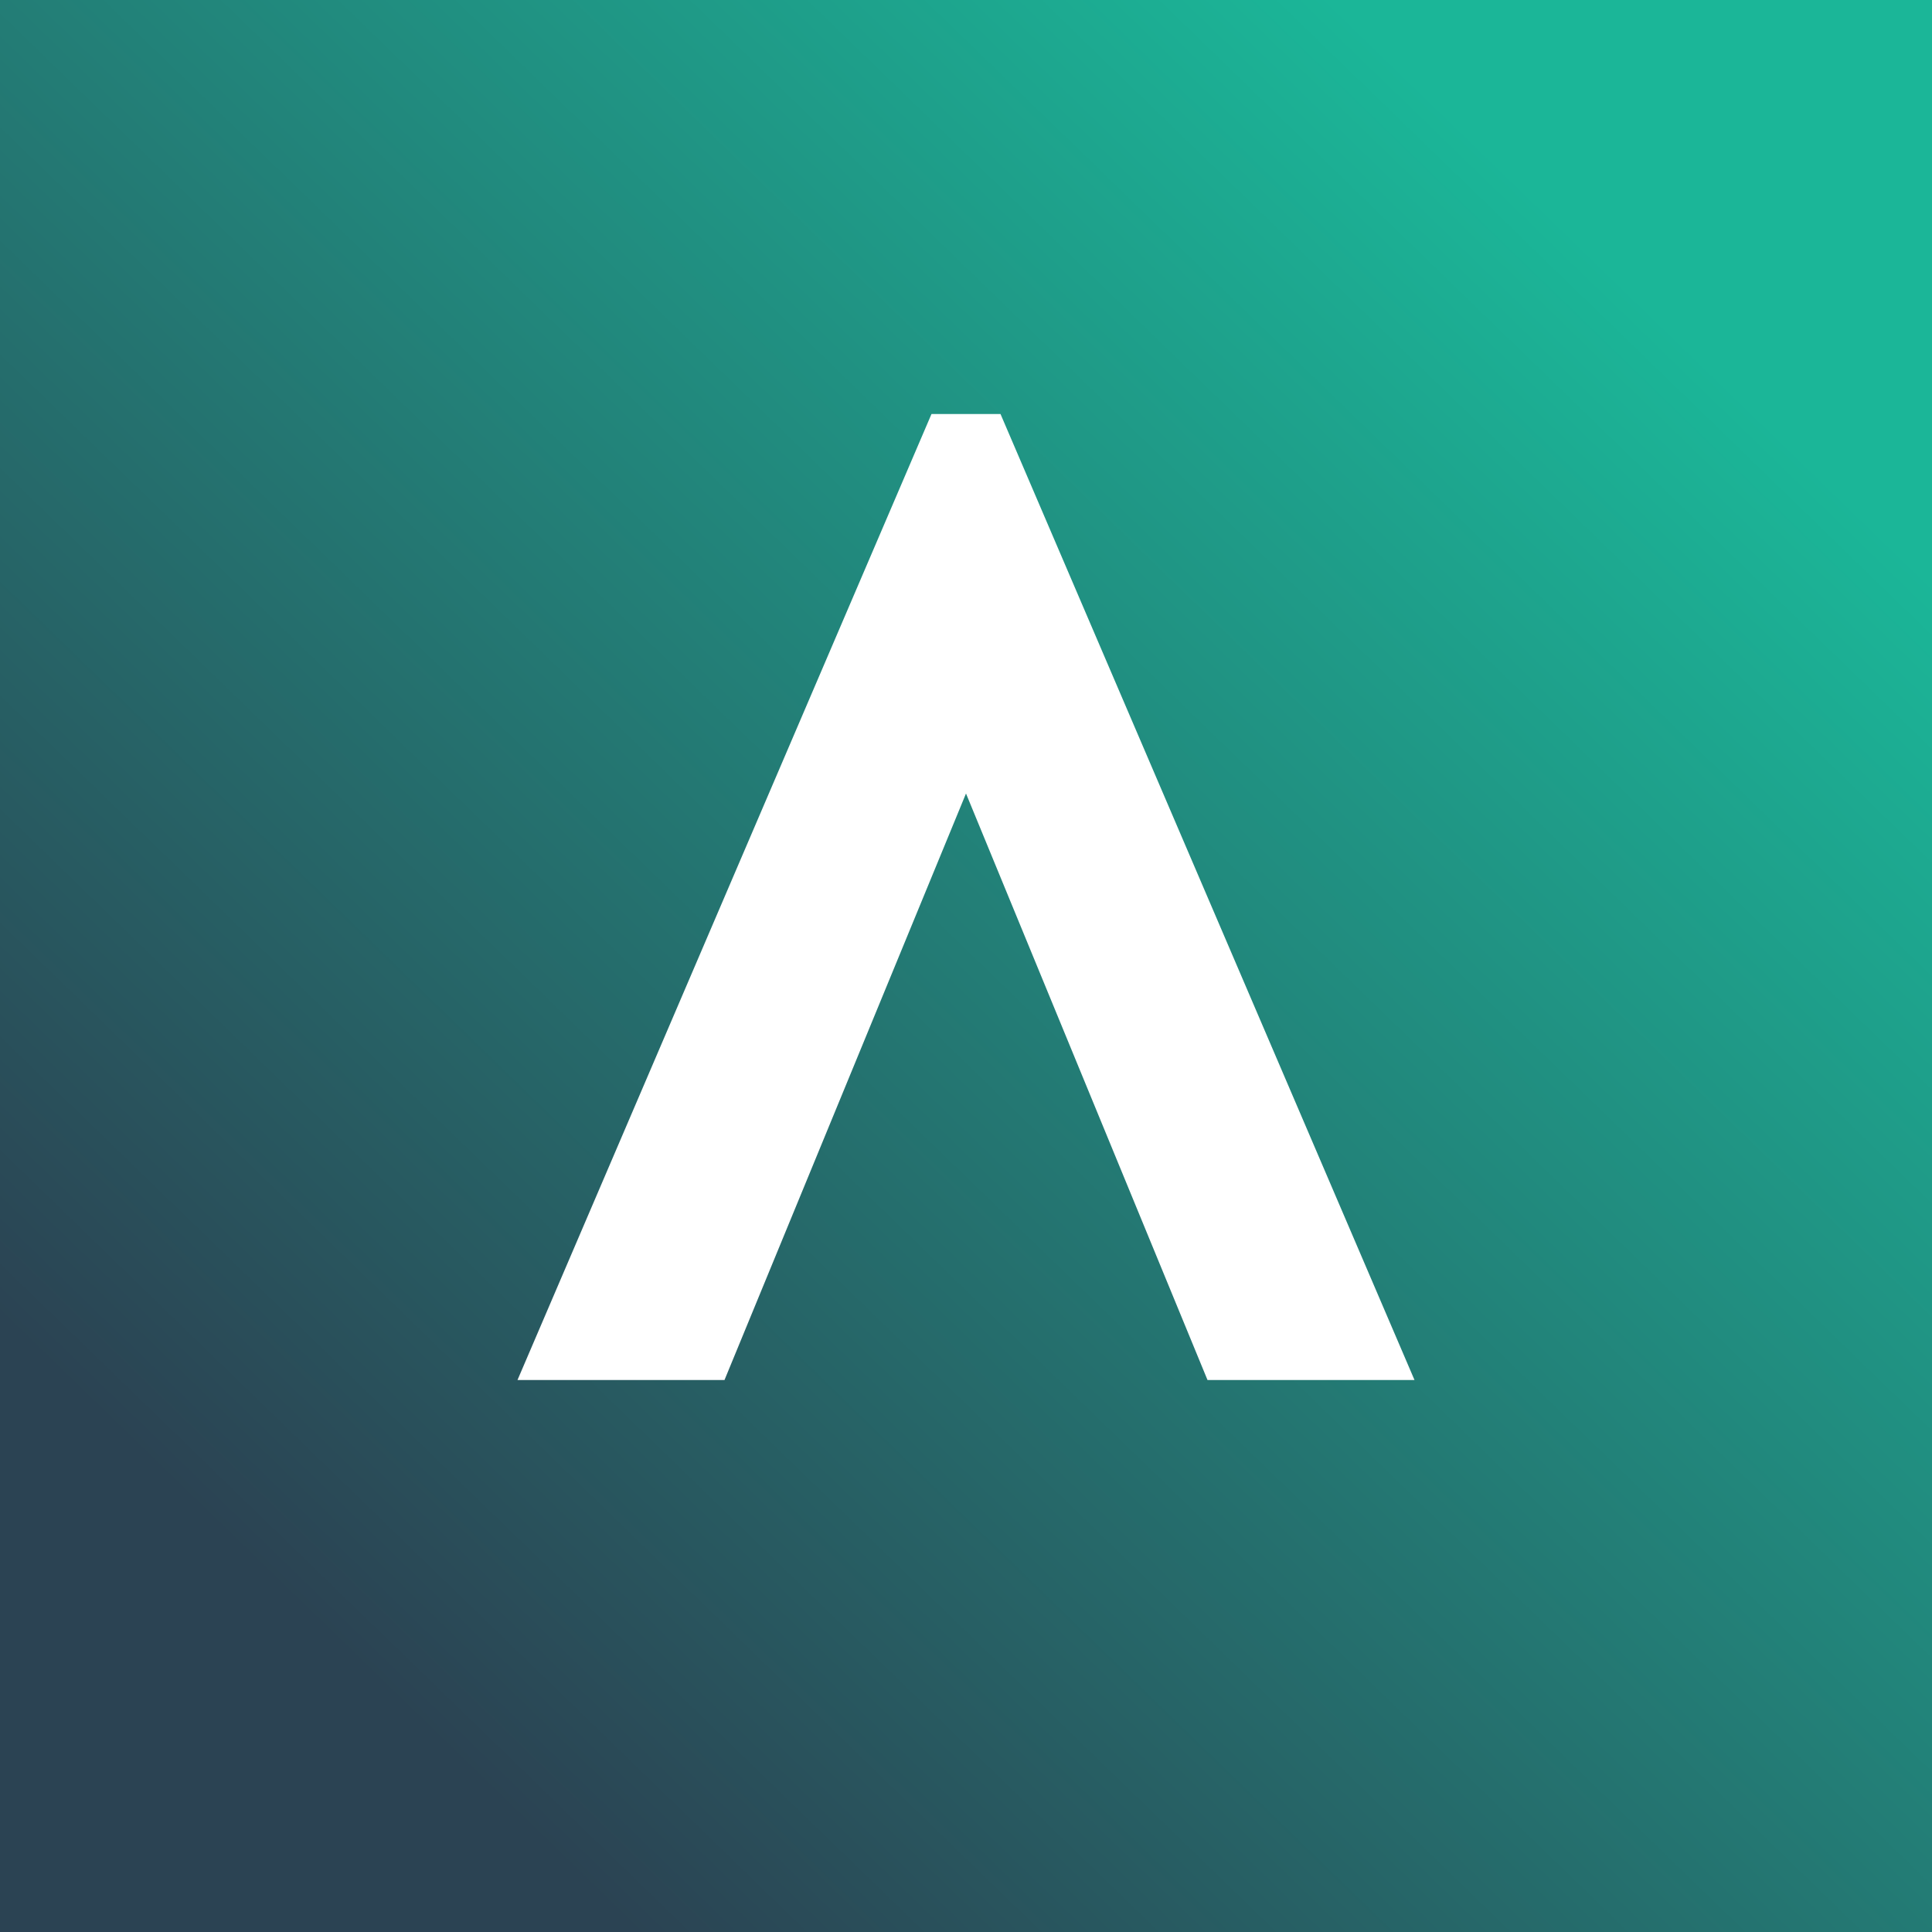 ﻿<?xml version="1.0" standalone="no"?>
<!DOCTYPE svg PUBLIC "-//W3C//DTD SVG 1.1//EN" 
"http://www.w3.org/Graphics/SVG/1.1/DTD/svg11.dtd">
<svg width="56" height="56" xmlns="http://www.w3.org/2000/svg"><rect width="100%" height="100%" fill="#808080" stroke="none"/><path fill="url(#paint0_linear)" d="M0 0h56v56H0z"/><path d="M41 40L29 12h-2L15 40h6l7-17 7 17h6z" fill="#fff"/><defs><linearGradient id="paint0_linear" x1="48.376" y1="9.378" x2="10.511" y2="48.455" gradientUnits="userSpaceOnUse"><stop stop-color="#1BB698"/><stop offset="1" stop-color="#2B4353"/></linearGradient></defs></svg>